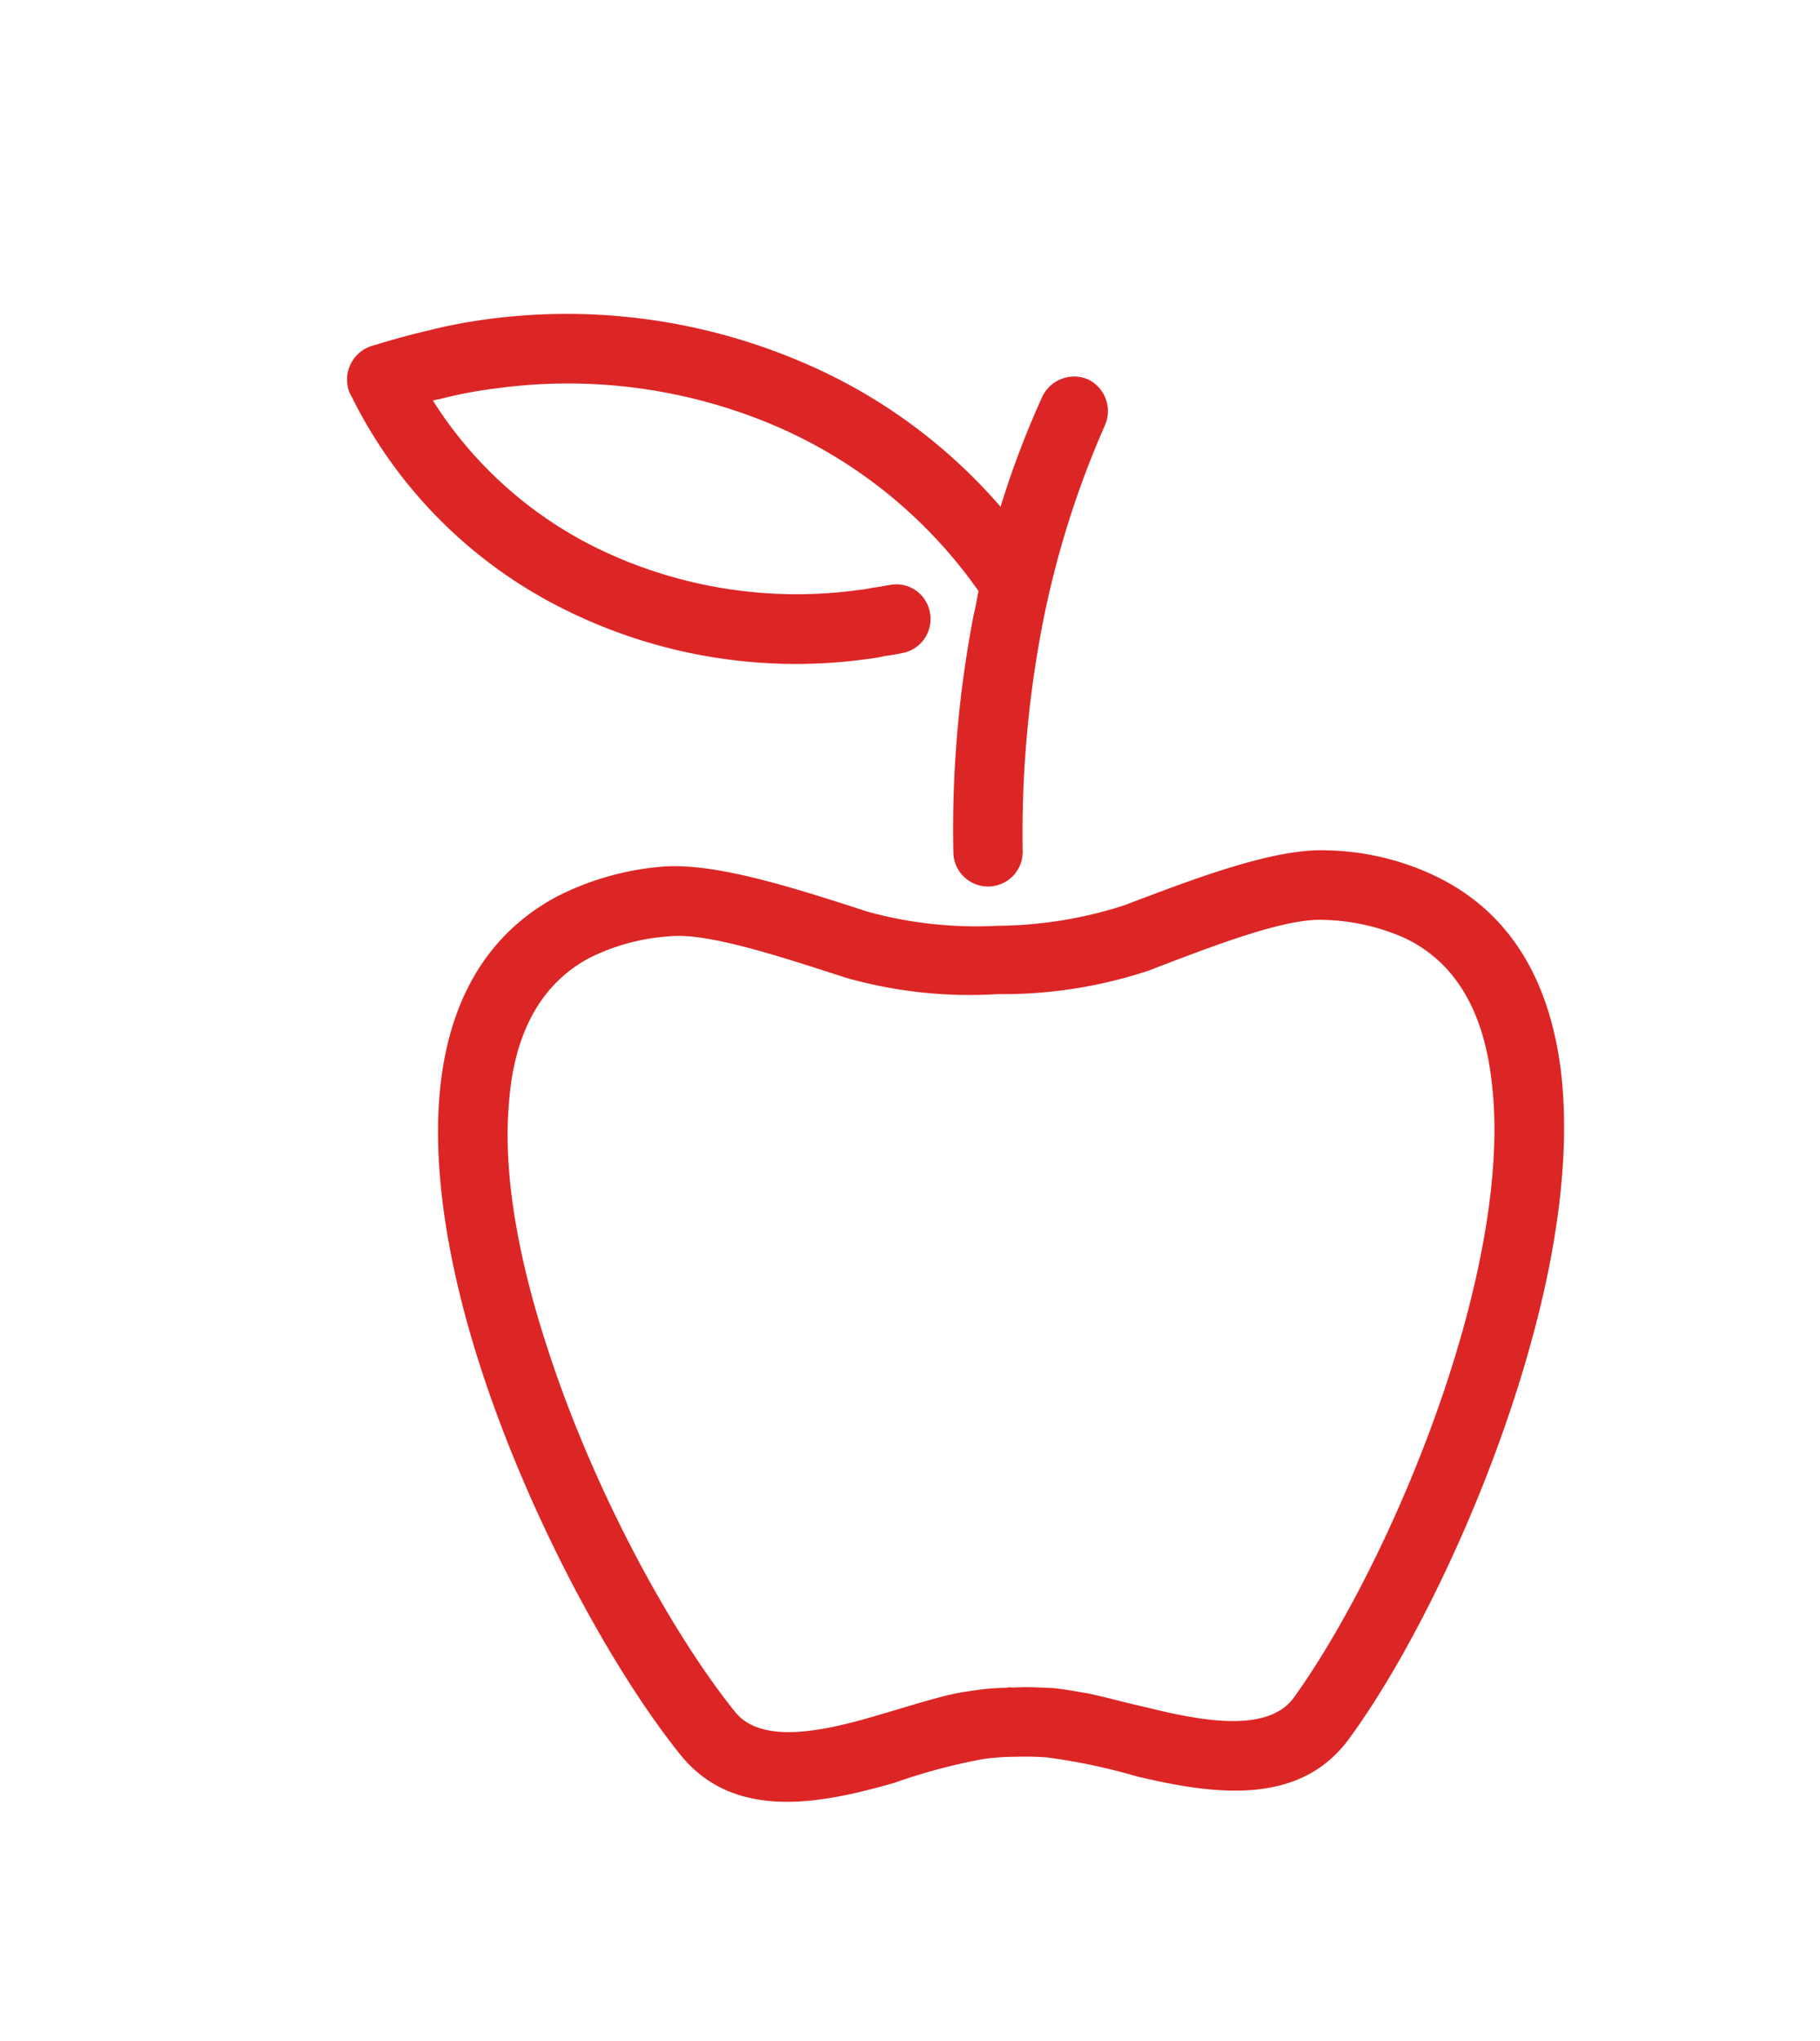 <svg xmlns="http://www.w3.org/2000/svg" xmlns:xlink="http://www.w3.org/1999/xlink" width="143.558" height="160.979" viewBox="0 0 143.558 160.979"><defs><clipPath id="clip-path"><rect id="Rectangle_1312" data-name="Rectangle 1312" width="134.356" height="89.663" fill="#dc2625"></rect></clipPath></defs><g id="Group_621" data-name="Group 621" transform="matrix(0.485, 0.875, -0.875, 0.485, 78.421, 0)"><g id="Group_620" data-name="Group 620" transform="translate(0 0)" clip-path="url(#clip-path)"><path id="Path_1781" data-name="Path 1781" d="M46.707,35.22A32.15,32.15,0,0,1,40.8,43.575c-4.618,4.305-9.3,8.719-10.987,12.519a22.185,22.185,0,0,0-1.933,8.47c-.036,6.634,3.544,11.765,9.3,15.6,5.3,3.516,12.42,5.954,20.005,7.464C69.683,90.1,83.5,90.138,91.764,88.7c6.656-1.148,8.769-7.818,10.128-13.7a45.639,45.639,0,0,1,1.755-7.027,19.408,19.408,0,0,1,1.072-2.3,23.718,23.718,0,0,1,1.253-2.154,47.86,47.86,0,0,1,4.758-5.488c4.081-4.485,8.341-10.01,5.476-16.106-3.544-7.676-11.453-19.011-20.578-27.872-5.548-5.42-11.6-9.9-17.5-12.269C71.687-.76,65.459-.8,60.019,3.078A20.746,20.746,0,0,0,54.187,9.46C52,12.978,51.074,19.365,50.179,25.6a33.058,33.058,0,0,1-3.473,9.615M100.1,62.7a.118.118,0,0,1-.036.071l-.18.362-.214.357c0,.034-.037.071-.037.142A17.834,17.834,0,0,0,98.565,66a19.079,19.079,0,0,0-.859,2.688c-.395,1.545-.681,3.013-1.038,4.558-.966,4.448-2.4,9.468-5.763,10.044-7.838,1.363-20.827,1.329-32.639-1.04-6.942-1.363-13.384-3.518-18.037-6.673-4.259-2.8-6.908-6.421-6.872-10.977a16.394,16.394,0,0,1,1.54-6.35c1.145-2.761,5.441-6.741,9.628-10.654a35.617,35.617,0,0,0,6.942-9.863,36.365,36.365,0,0,0,4.15-11.339c.788-5.667,1.611-11.479,3.222-14.024a16.644,16.644,0,0,1,4.33-4.844c3.723-2.654,8.2-2.507,12.921-.61,5.224,2.046,10.663,6.135,15.745,11.05,8.661,8.394,16.106,19.119,19.468,26.294,1.4,3.122-1.86,7.141-4.973,10.477-1.038,1.182-2.111,2.259-3.149,3.442-.608.752-1.218,1.506-1.753,2.259-.43.72-.894,1.435-1.325,2.259" transform="translate(17.214 0)" fill="#dc2625" fill-rule="evenodd"></path><path id="Path_1782" data-name="Path 1782" d="M40.158,20.8a37.721,37.721,0,0,0-19.182,7.717A41.656,41.656,0,0,0,7.732,46.34a34.261,34.261,0,0,0-1.323,3.946c-.071.286-.178.573-.249.859a31.974,31.974,0,0,0,16.174-5.488A35.915,35.915,0,0,0,35.5,29.013,9.872,9.872,0,0,0,35.9,27.9c.146-.325.252-.683.432-1.187a2.685,2.685,0,0,1,3.4-1.755,2.726,2.726,0,0,1,1.79,3.442c-.11.359-.252.788-.466,1.329a11.634,11.634,0,0,1-.466,1.326A40.935,40.935,0,0,1,25.412,50.177,37.094,37.094,0,0,1,2.8,56.6a2.87,2.87,0,0,1-.539-.034A2.791,2.791,0,0,1,.038,53.371l2.758.5-2.758-.5c.32-1.507.679-3.05,1.111-4.558a40.765,40.765,0,0,1,1.467-4.485A47.158,47.158,0,0,1,17.647,24.2a42.727,42.727,0,0,1,17.536-8.142A71.847,71.847,0,0,1,29.208,9a2.785,2.785,0,0,1,.535-3.841,2.779,2.779,0,0,1,3.828.61,74.293,74.293,0,0,0,11.559,12.09,86.859,86.859,0,0,0,14.637,9.832,2.733,2.733,0,1,1-2.543,4.839,89.137,89.137,0,0,1-15.6-10.473c-.466-.43-.966-.825-1.467-1.258" transform="translate(0 2.87)" fill="#dc2625" fill-rule="evenodd"></path></g></g></svg>